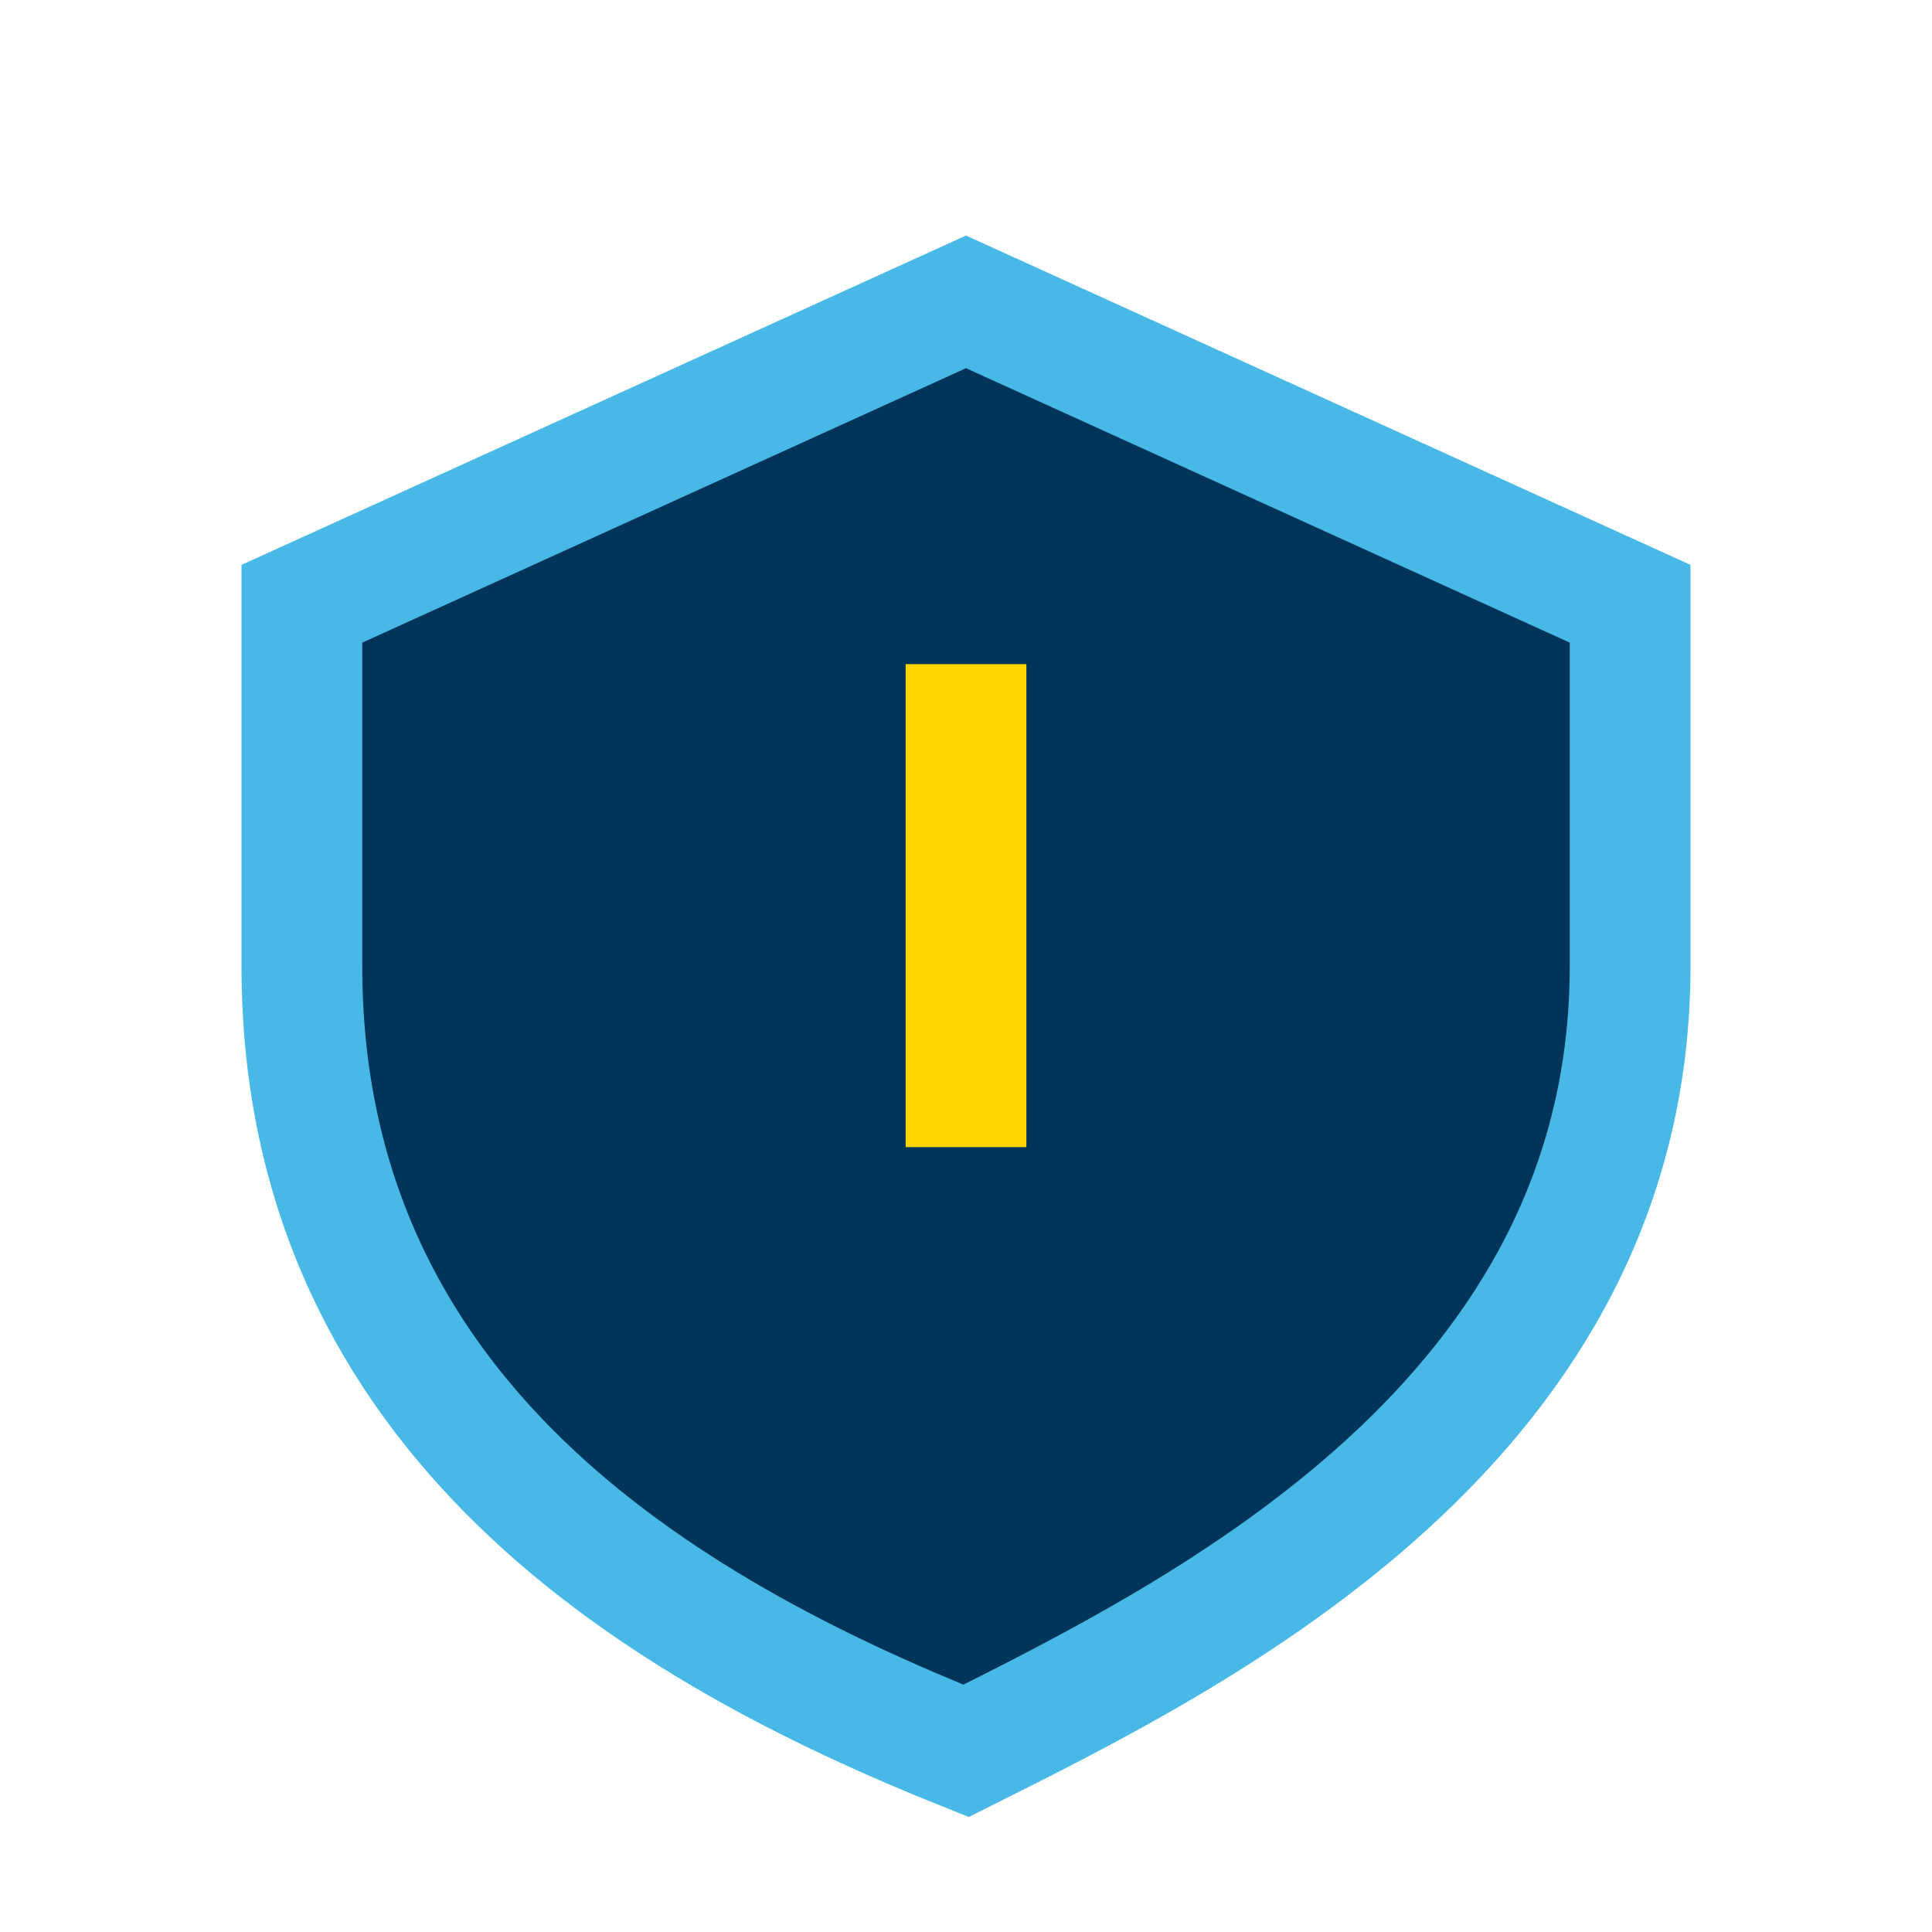 <?xml version="1.0" encoding="UTF-8"?>
<svg xmlns="http://www.w3.org/2000/svg" width="32" height="32" viewBox="0 0 32 32"><path d="M16 5l11 5v6c0 7.5-7 11-11 13C11 27 5 23.5 5 16v-6z" fill="#003459" stroke="#48B9E7" stroke-width="2"/><path d="M16 11v8" stroke="#FFD600" stroke-width="2"/></svg>